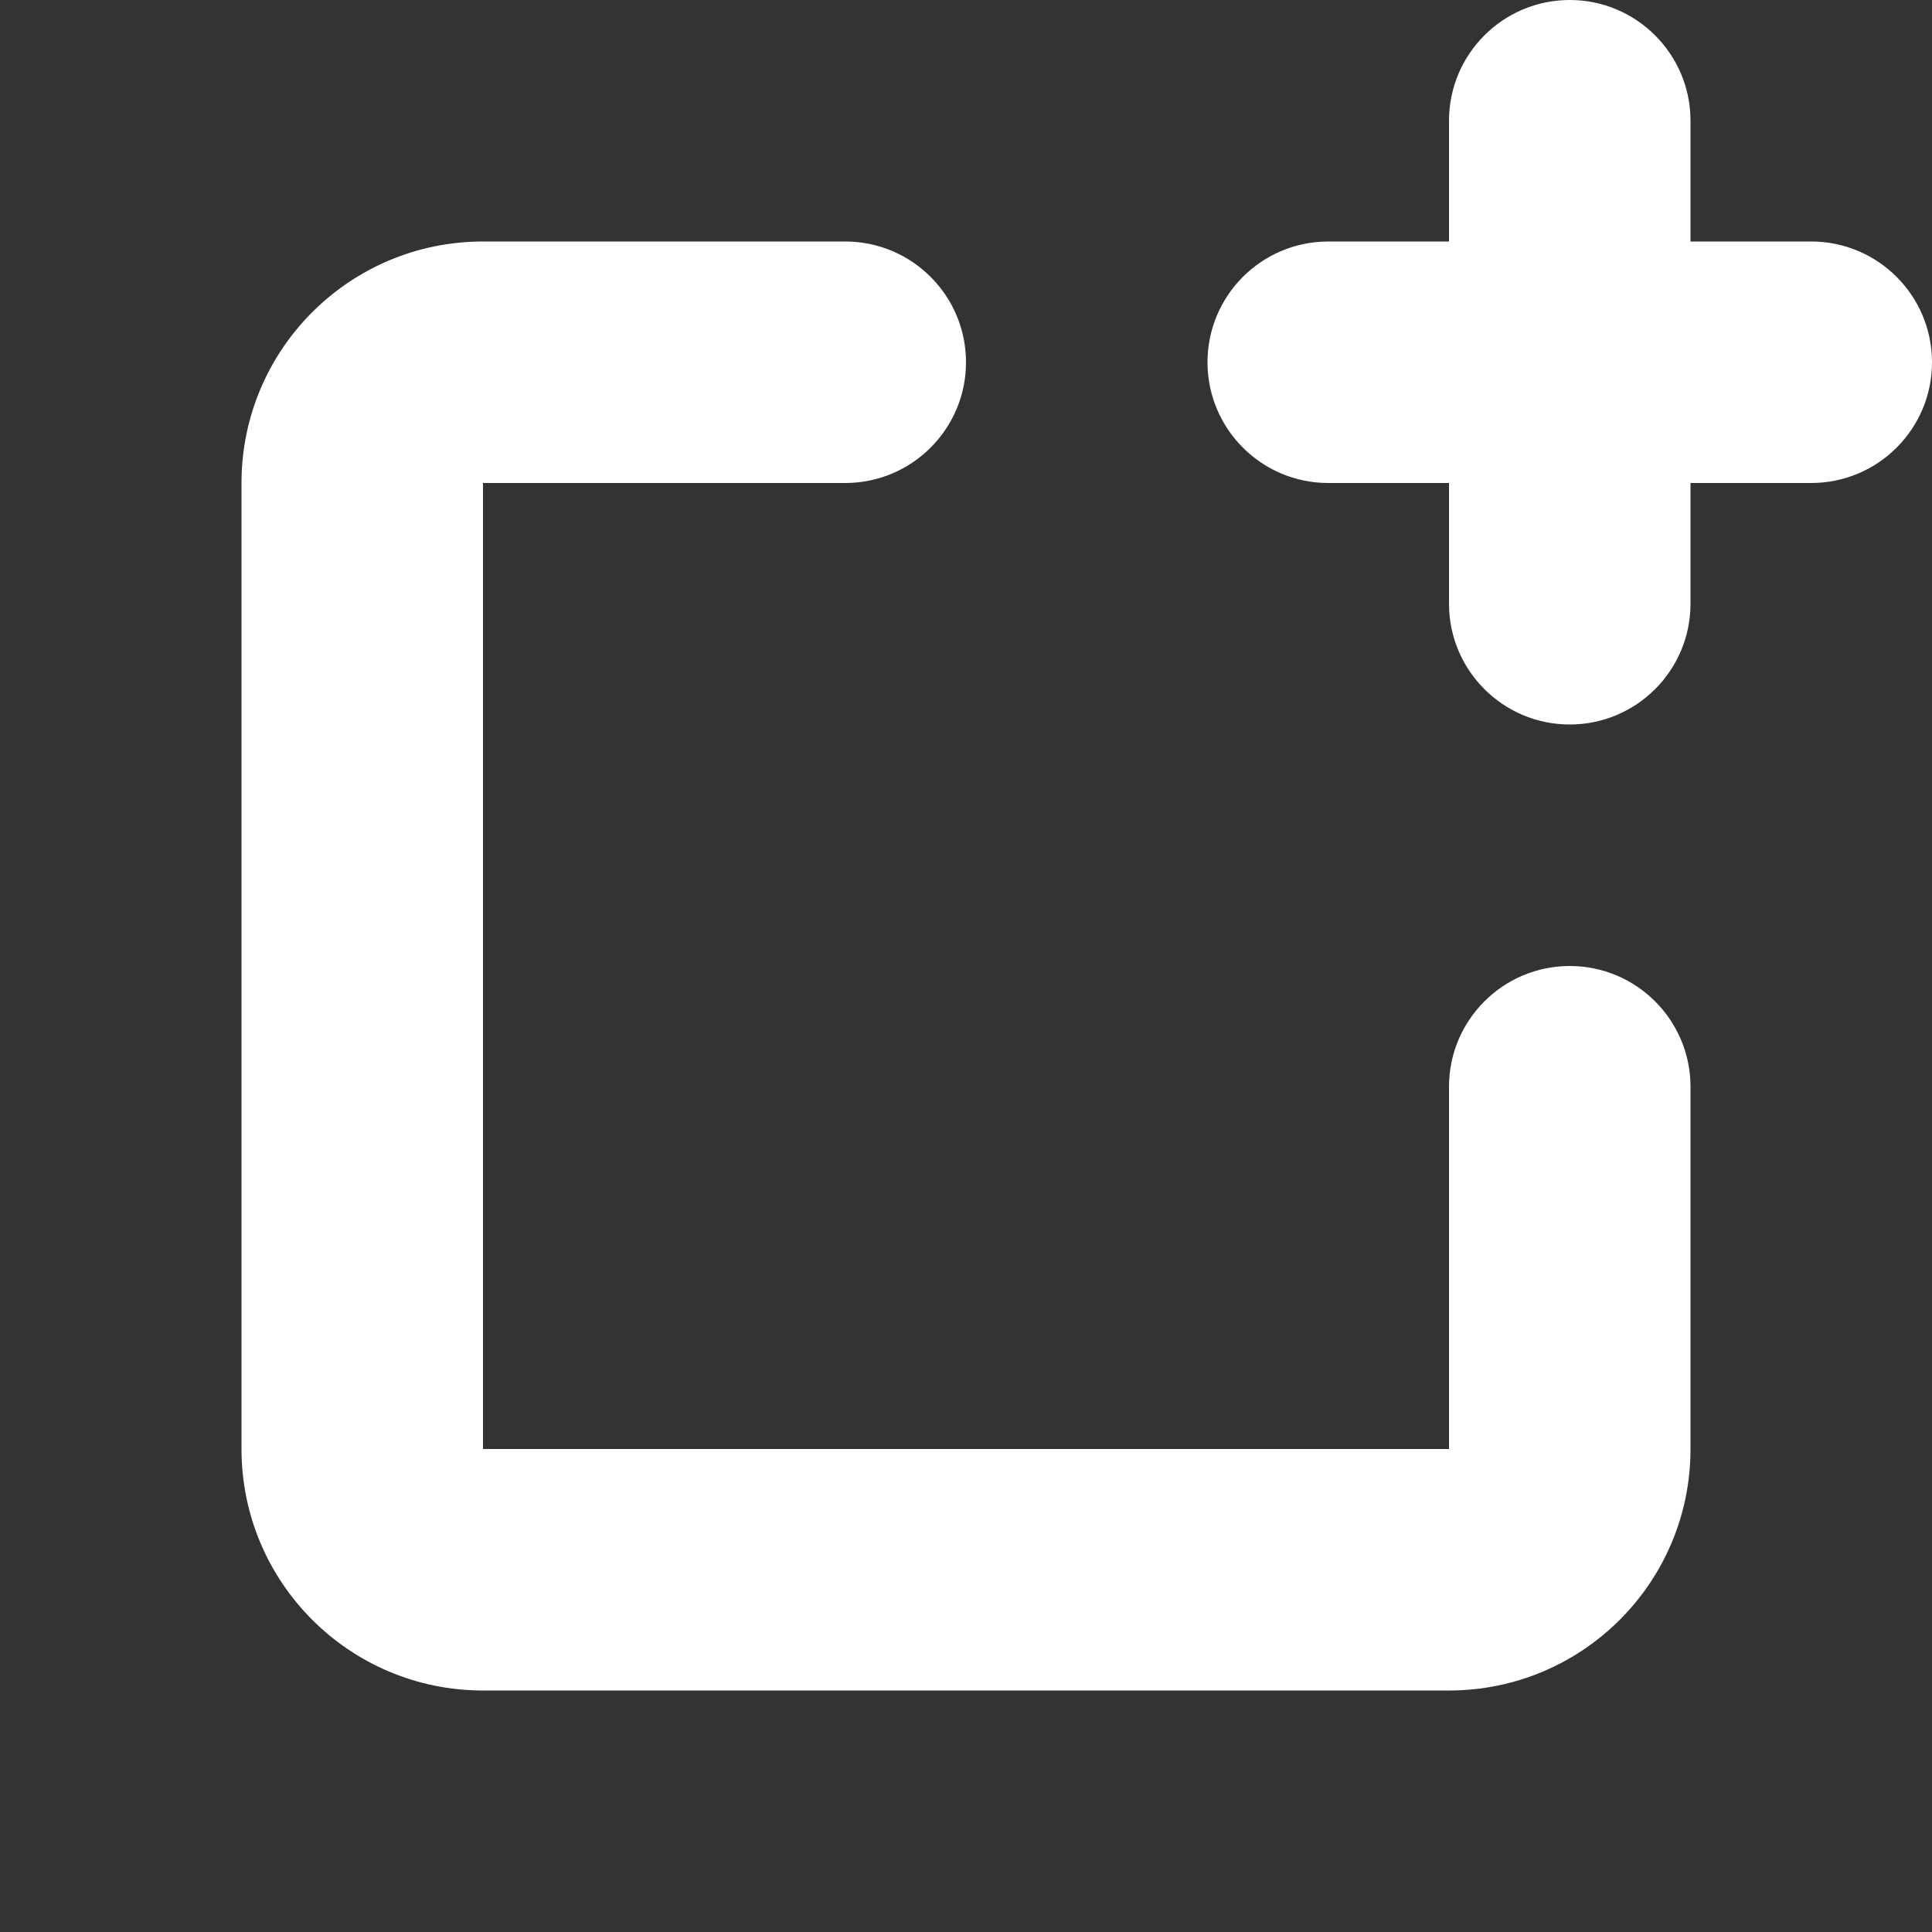 <!DOCTYPE svg PUBLIC "-//W3C//DTD SVG 1.1//EN" "http://www.w3.org/Graphics/SVG/1.1/DTD/svg11.dtd">

<!-- Uploaded to: SVG Repo, www.svgrepo.com, Transformed by: SVG Repo Mixer Tools -->
<svg width="800px" height="800px" viewBox="0 0 16 16" xmlns="http://www.w3.org/2000/svg" fill="#000000">

<rect x="0" y="0" width="16" height="16" fill="#333333" stroke="none"/>

<g id="SVGRepo_bgCarrier" stroke-width="0"/>

<g id="SVGRepo_tracerCarrier" stroke-linecap="round" stroke-linejoin="round"/>

<g id="SVGRepo_iconCarrier"> <path fill="#ffffff" d="M7,2 C7.552,2 8,2.448 8,3 C8,3.552 7.552,4 7,4 L4,4 L4,12 L12,12 L12,9 C12,8.448 12.448,8 13,8 C13.552,8 14,8.448 14,9 L14,12 C14,13.105 13.105,14 12,14 L4,14 C2.895,14 2,13.105 2,12 L2,4 C2,2.895 2.895,2 4,2 L7,2 Z M13,0 C13.552,0 14,0.448 14,1 L14,2 L15,2 C15.552,2 16,2.448 16,3 C16,3.552 15.552,4 15,4 L14,4 L14,5 C14,5.552 13.552,6 13,6 C12.448,6 12,5.552 12,5 L12,4 L11,4 C10.448,4 10,3.552 10,3 C10,2.448 10.448,2 11,2 L12,2 L12,1 C12,0.448 12.448,0 13,0 Z"/> </g>

</svg>